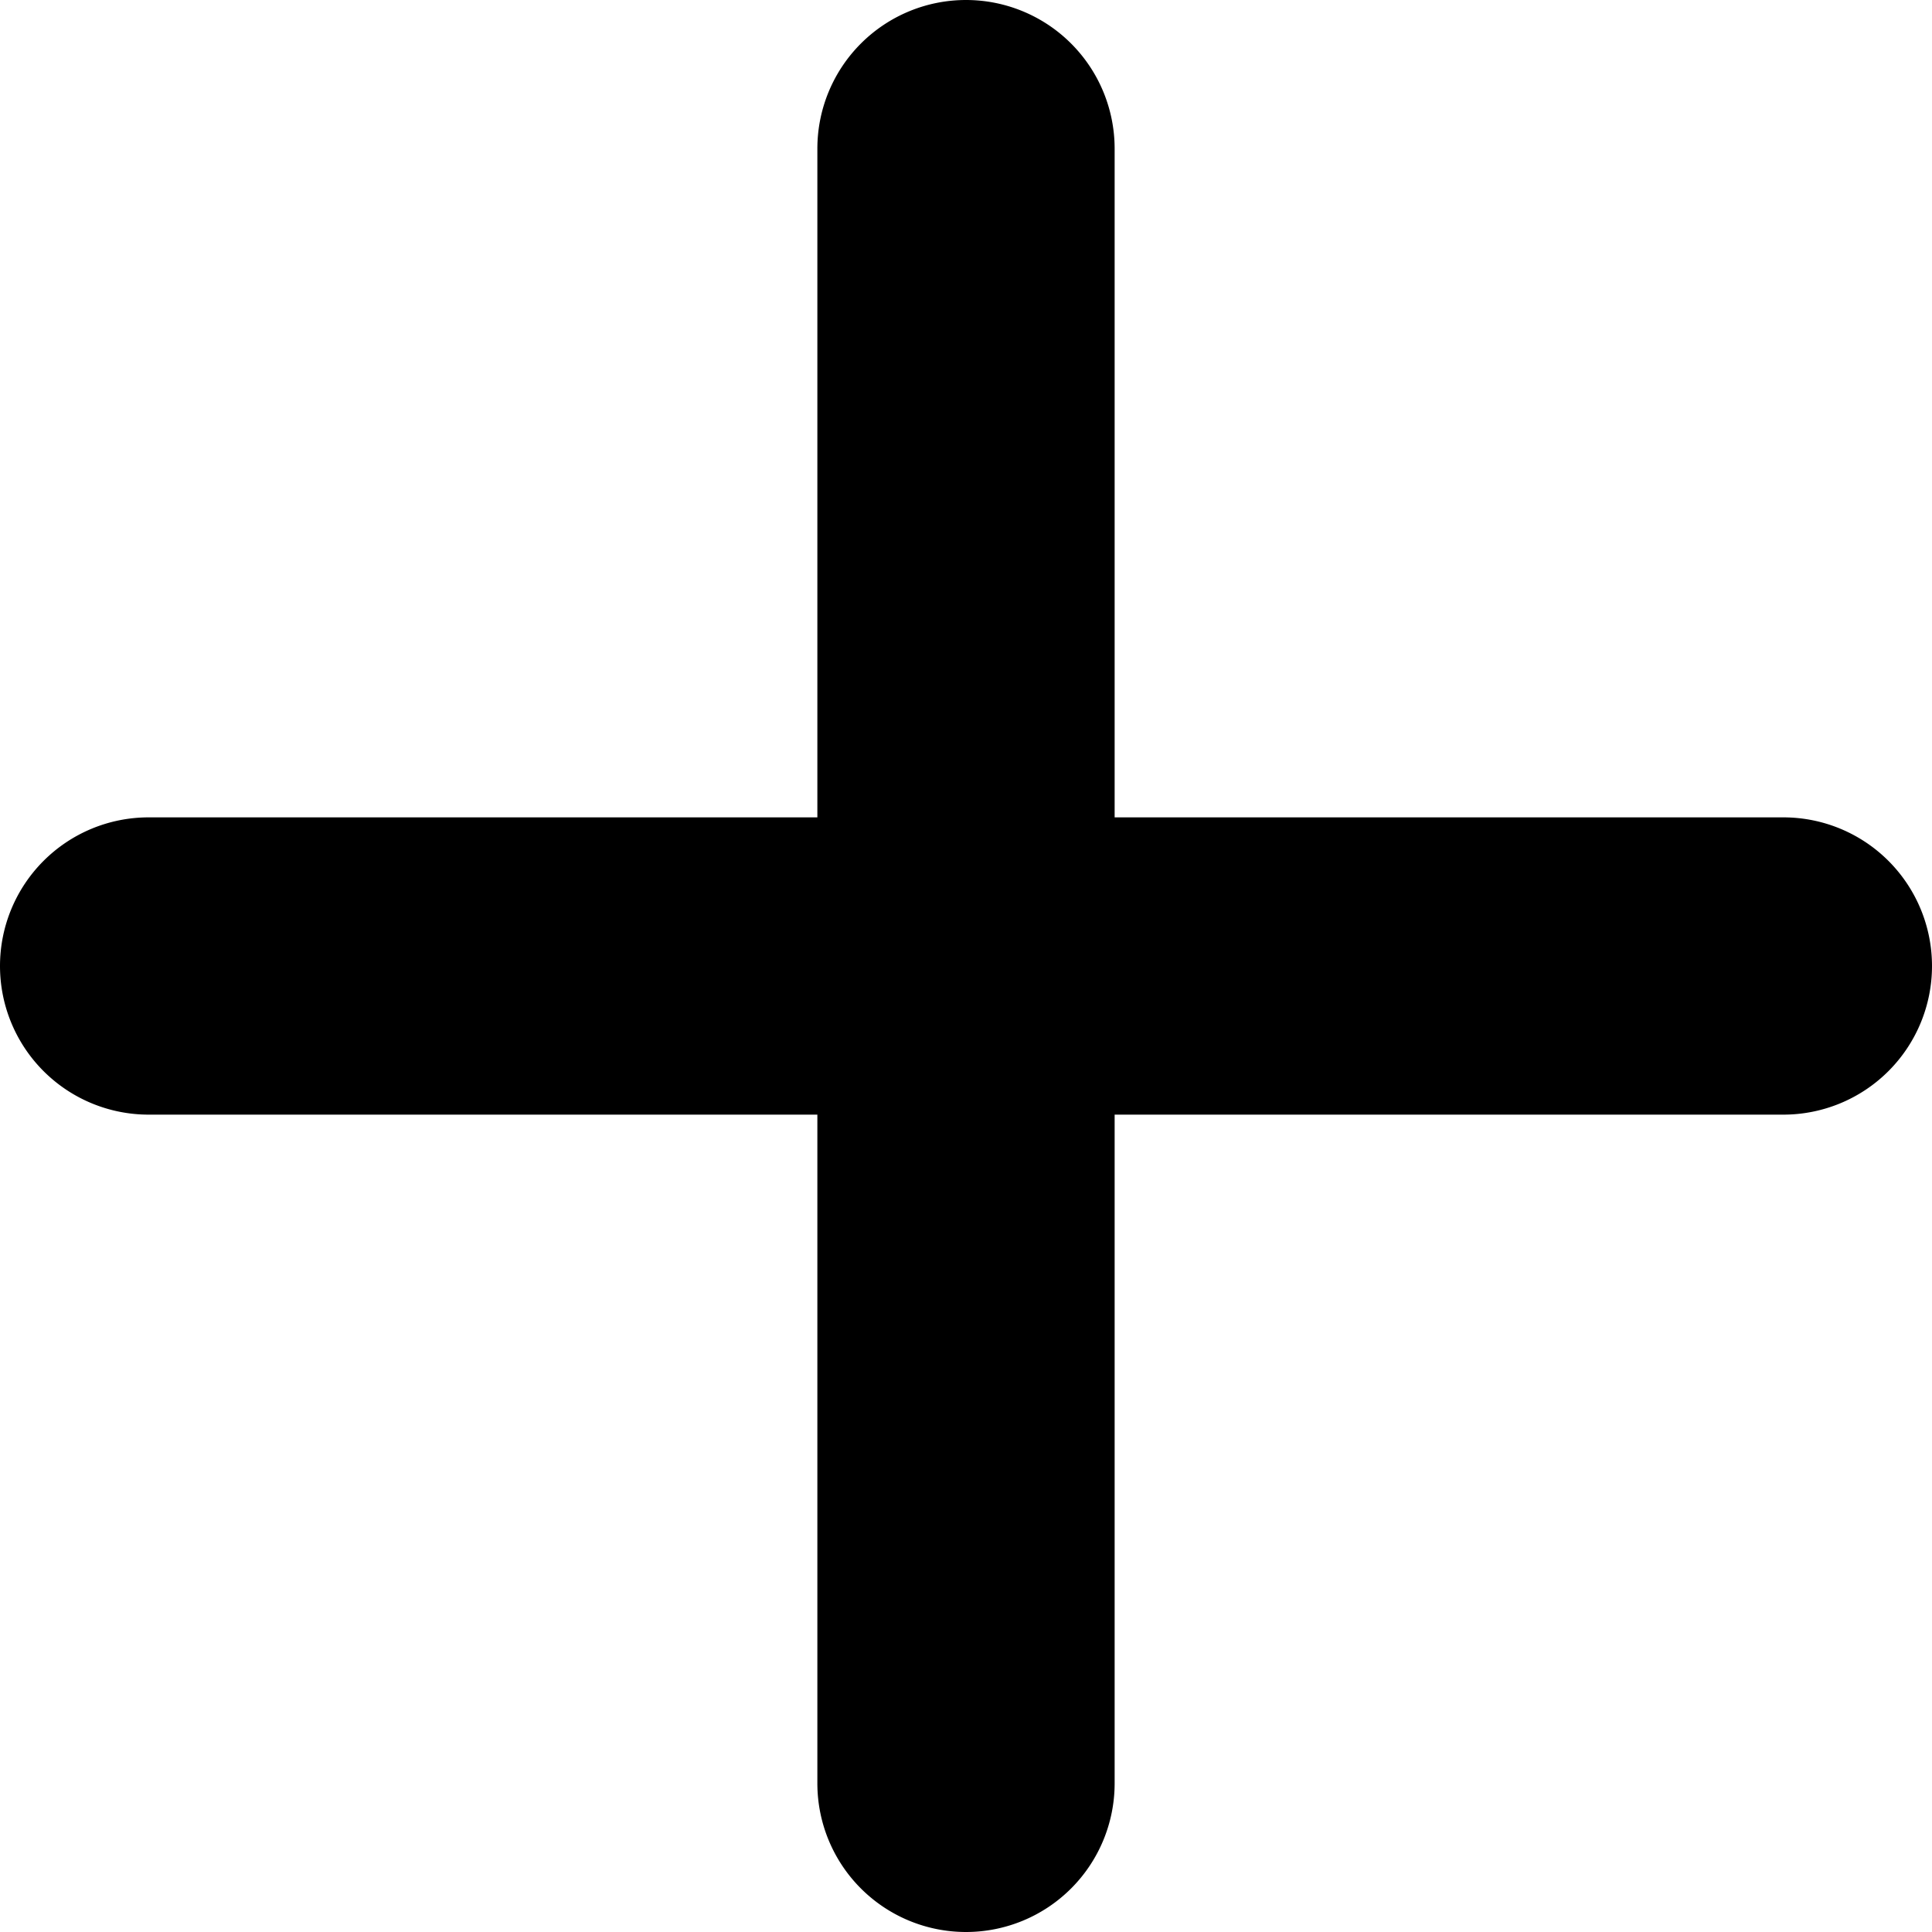 <svg xmlns="http://www.w3.org/2000/svg" width="15" height="15" viewBox="0 0 15 15"><path d="M24.654,49.154a1.154,1.154,0,0,0-2.308,0v5.192H17.154a1.154,1.154,0,1,0,0,2.308h5.192v5.192a1.154,1.154,0,0,0,2.308,0V56.654h5.192a1.154,1.154,0,0,0,0-2.308H24.654Z" transform="translate(-16 -48)"/></svg>
